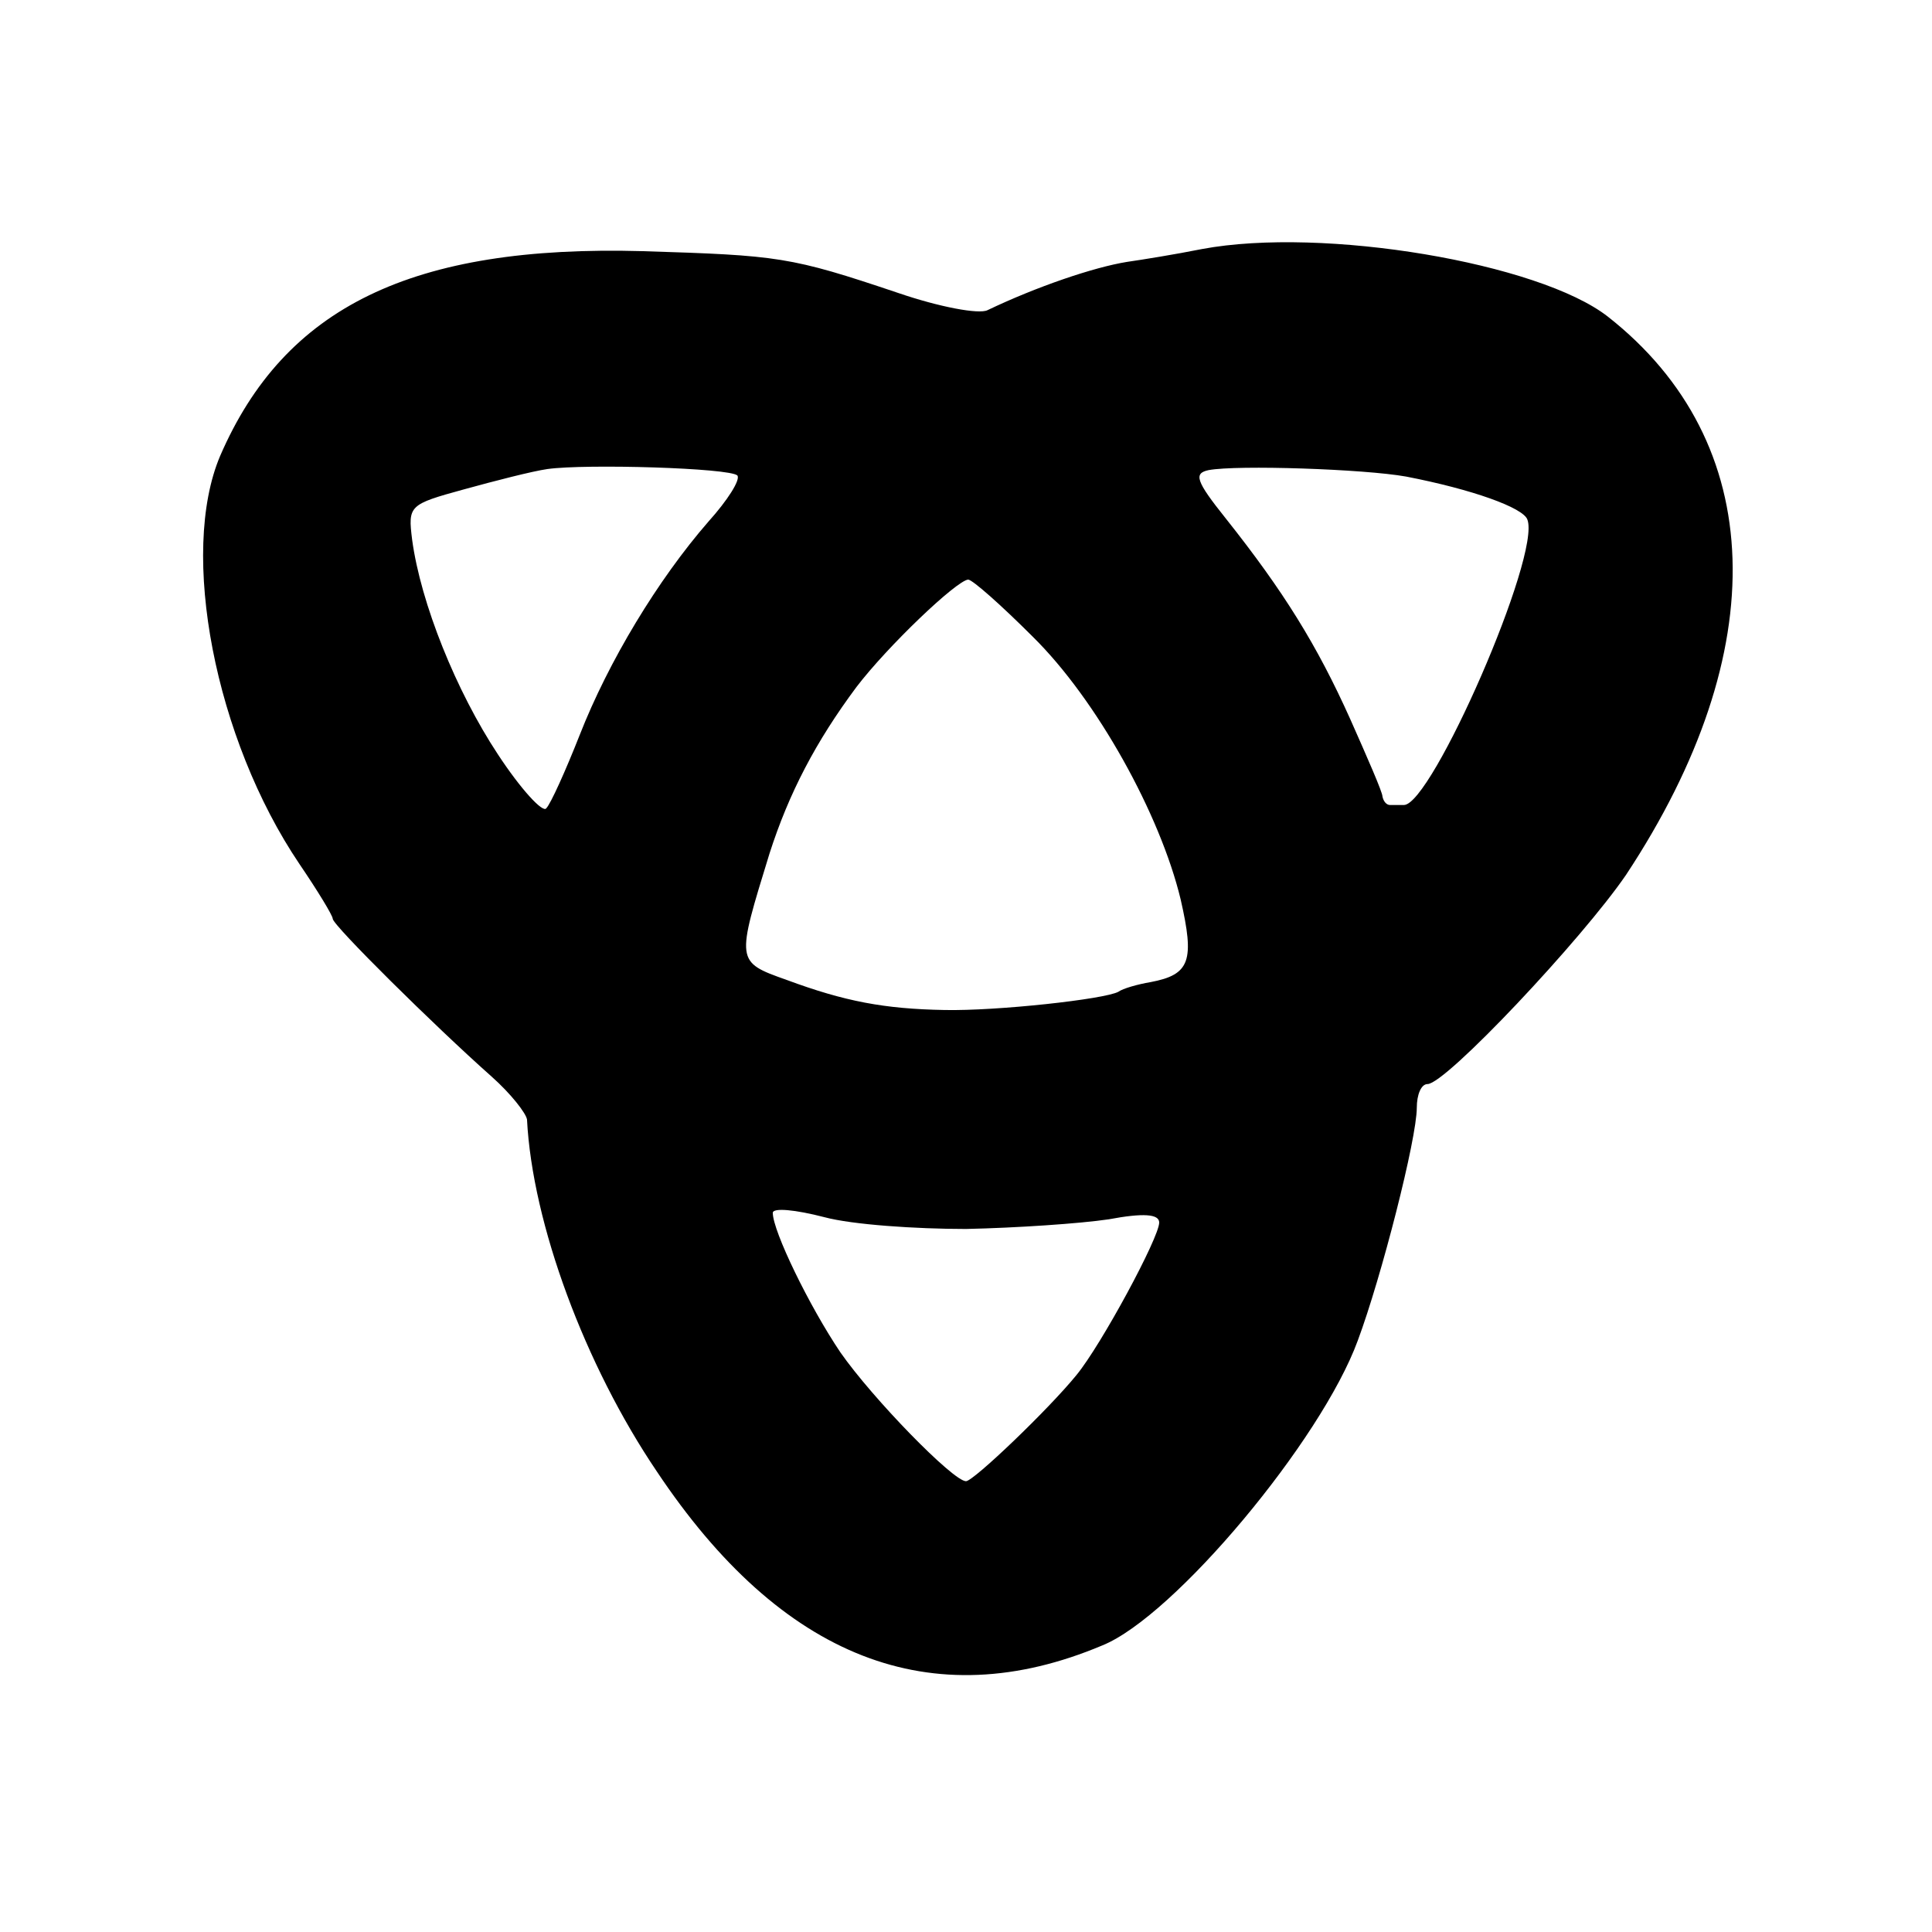 <?xml version="1.0" standalone="no"?>
<!DOCTYPE svg PUBLIC "-//W3C//DTD SVG 20010904//EN"
 "http://www.w3.org/TR/2001/REC-SVG-20010904/DTD/svg10.dtd">
<svg version="1.0" xmlns="http://www.w3.org/2000/svg"
 width="180pt" height="180pt" viewBox="0 0 180 180"
 preserveAspectRatio="xMidYMid meet">
<g transform="translate(0,180) scale(0.1,-0.1)"
fill="#000000" stroke="none">
<path d="M1120 1568 c-25 -5 -56 -10 -70 -12 -31 -5 -84 -23 -130 -45 -8 -4
-45 3 -83 16 -101 34 -111 35 -238 39 -215 6 -334 -52 -394 -191 -38 -90 -5
-263 74 -380 17 -25 31 -48 31 -51 0 -6 95 -100 148 -147 18 -16 32 -34 33
-40 5 -97 54 -229 121 -328 116 -174 256 -229 415 -162 67 27 204 191 238 284
22 59 55 188 55 217 0 12 4 22 10 22 17 0 144 135 185 195 138 209 132 403
-17 520 -64 50 -265 84 -378 63z m-433 -211 c3 -4 -9 -23 -27 -43 -47 -54 -93
-130 -120 -199 -13 -33 -27 -64 -31 -68 -3 -5 -24 18 -45 50 -39 59 -72 141
-80 200 -4 32 -3 33 48 47 29 8 64 17 78 19 36 5 170 1 177 -6z m623 -1 c62
-12 109 -29 113 -40 13 -33 -89 -266 -115 -266 -4 0 -10 0 -13 0 -3 0 -6 3 -7
8 0 4 -14 36 -30 72 -31 69 -62 119 -116 187 -28 35 -30 42 -16 45 27 5 145 1
184 -6z m-348 -149 c60 -59 119 -166 138 -245 13 -57 9 -70 -28 -77 -12 -2
-26 -6 -30 -9 -13 -7 -113 -18 -162 -17 -56 1 -93 8 -147 28 -48 17 -47 17
-16 118 18 56 43 104 81 155 29 38 93 99 104 100 4 0 31 -24 60 -53z m-62
-552 c47 1 106 5 133 9 32 6 47 5 47 -3 0 -14 -54 -114 -77 -142 -26 -32 -96
-99 -103 -99 -12 0 -87 77 -117 120 -29 43 -63 113 -63 130 0 5 21 3 48 -4 26
-7 85 -11 132 -11z"/>
</g>
</svg>
